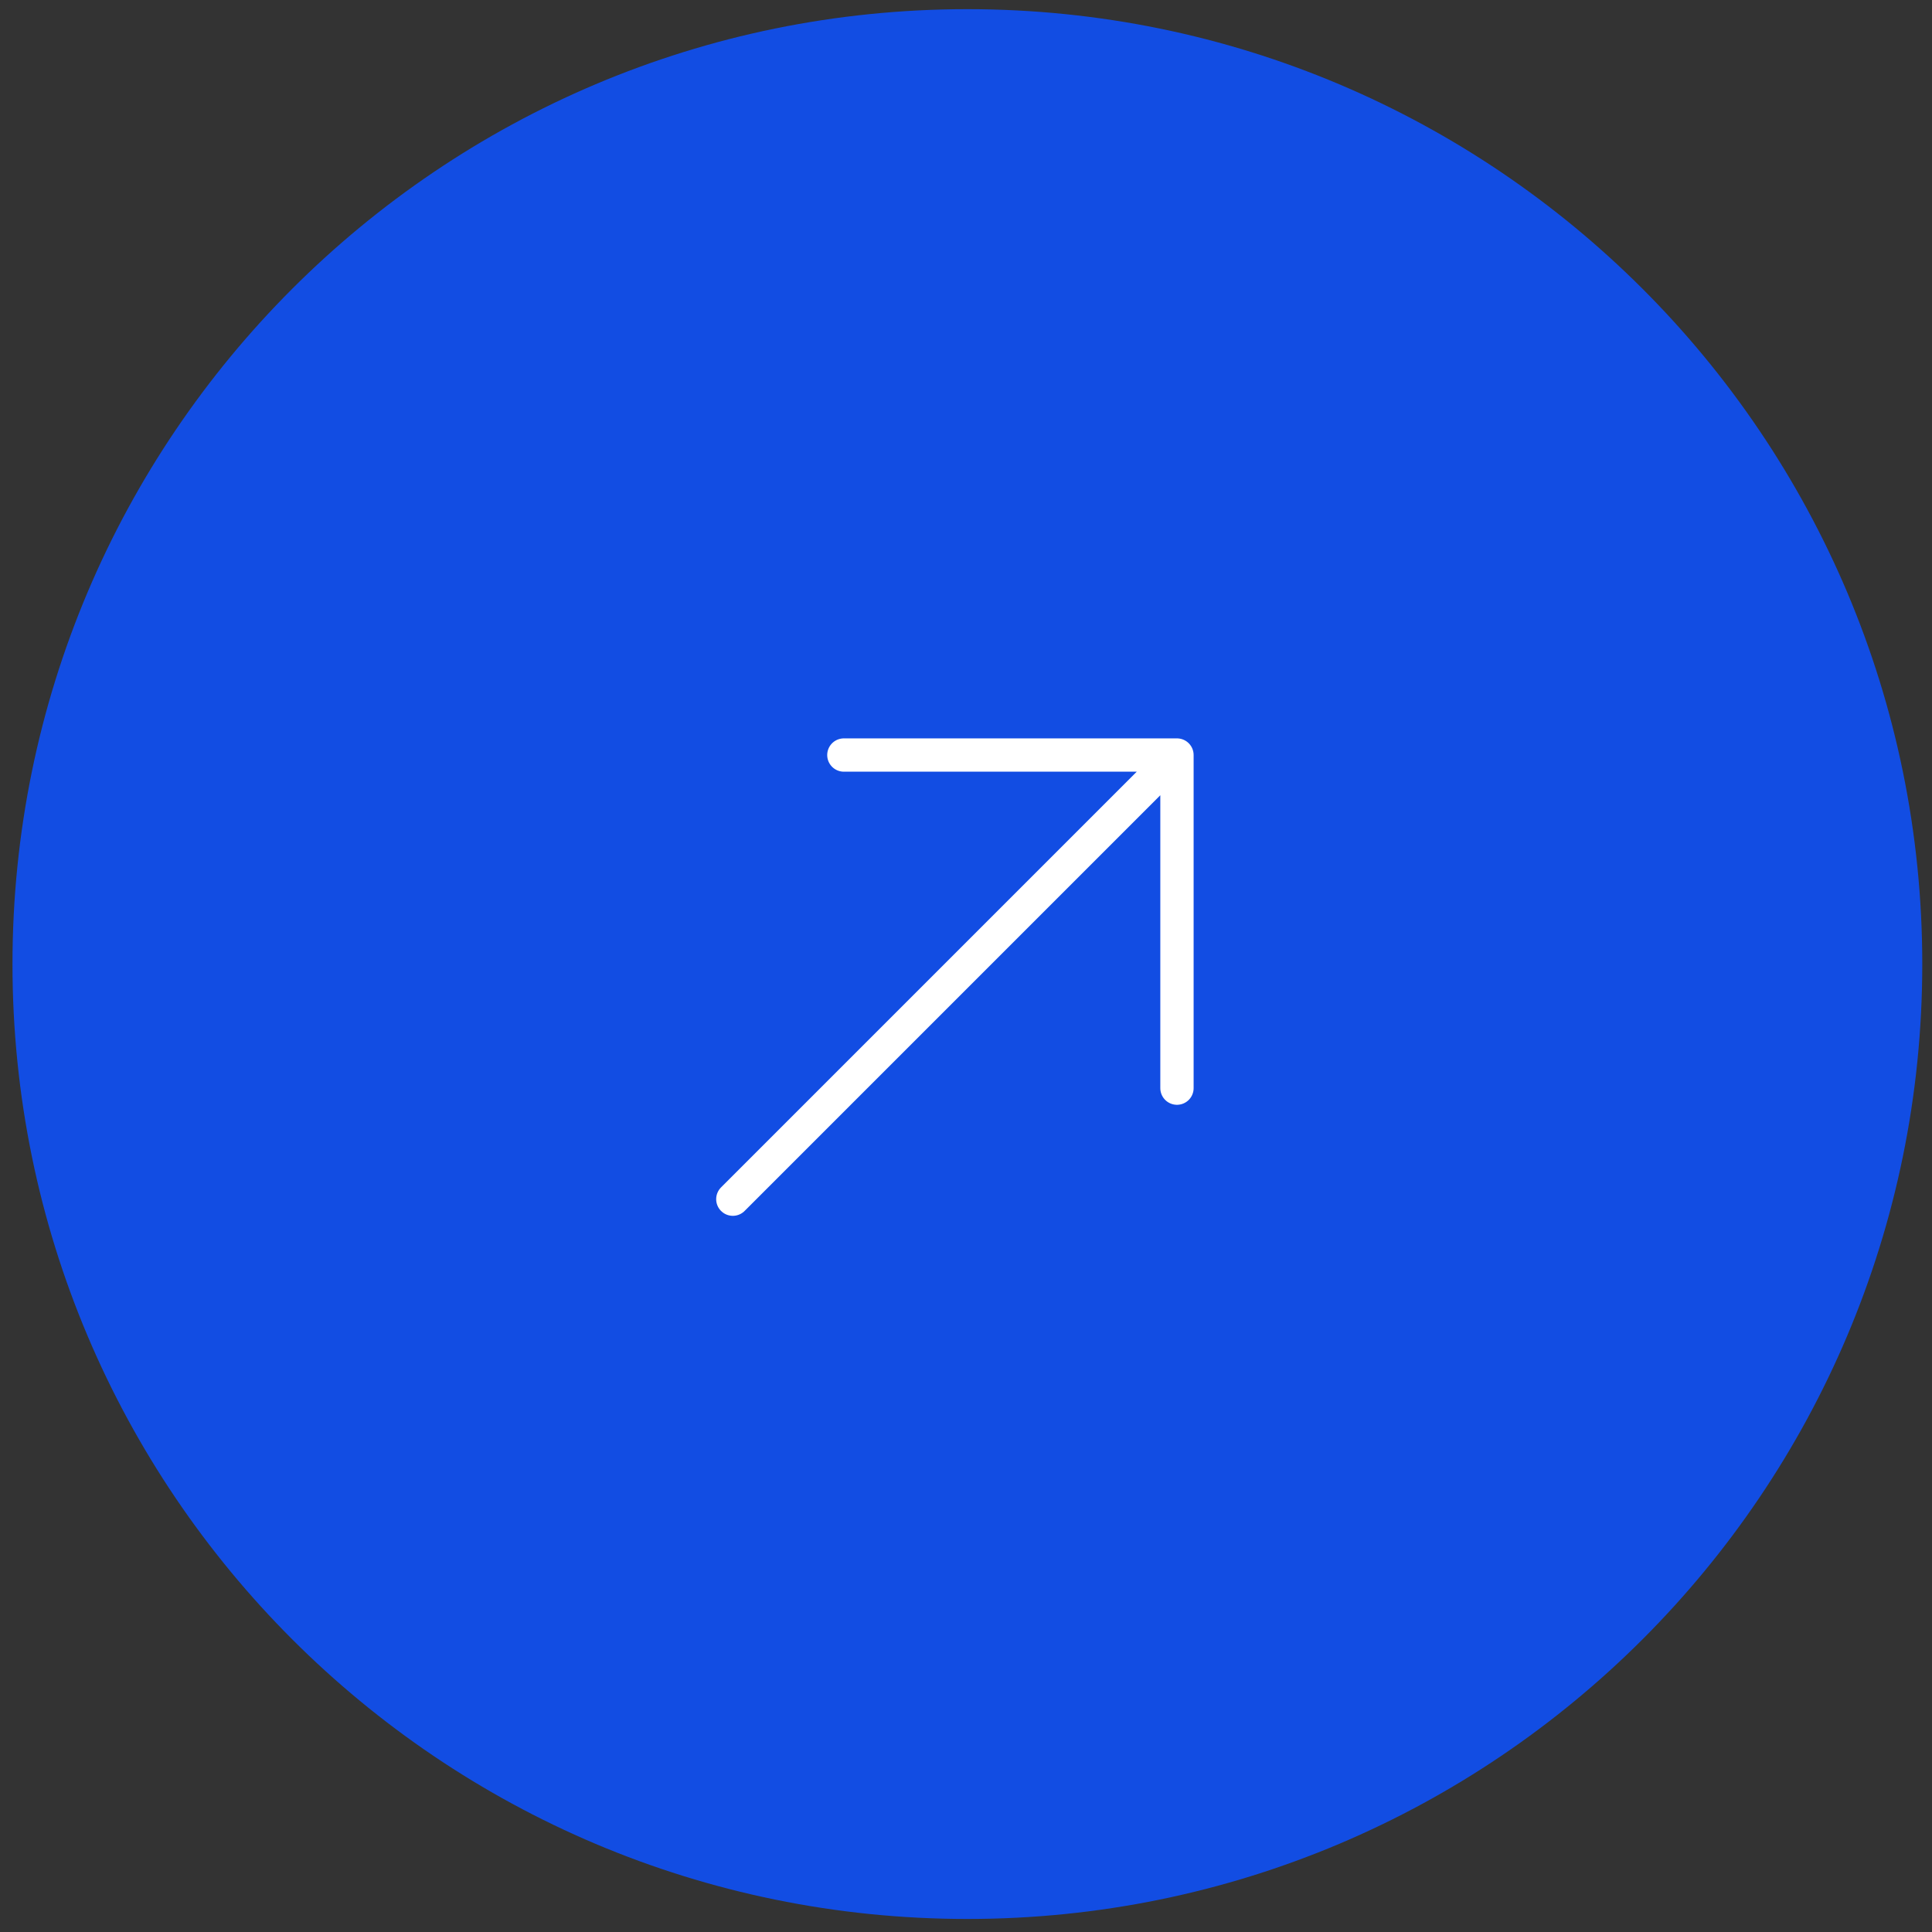 <svg xmlns="http://www.w3.org/2000/svg" fill="none" viewBox="0 0 87 87" height="87" width="87"><rect x="0" y="0" width="87" height="87" fill="#333333" stroke="none"/><path fill="#124DE3" d="M86.562 43.413C86.562 67.161 67.311 86.413 43.562 86.413C19.814 86.413 0.562 67.161 0.562 43.413C0.562 19.665 19.814 0.413 43.562 0.413C67.311 0.413 86.562 19.665 86.562 43.413Z"></path><path stroke-linejoin="round" stroke-linecap="round" stroke-width="1.5" stroke="white" d="M33 54L53 34M53 34H38M53 34V49"></path></svg>